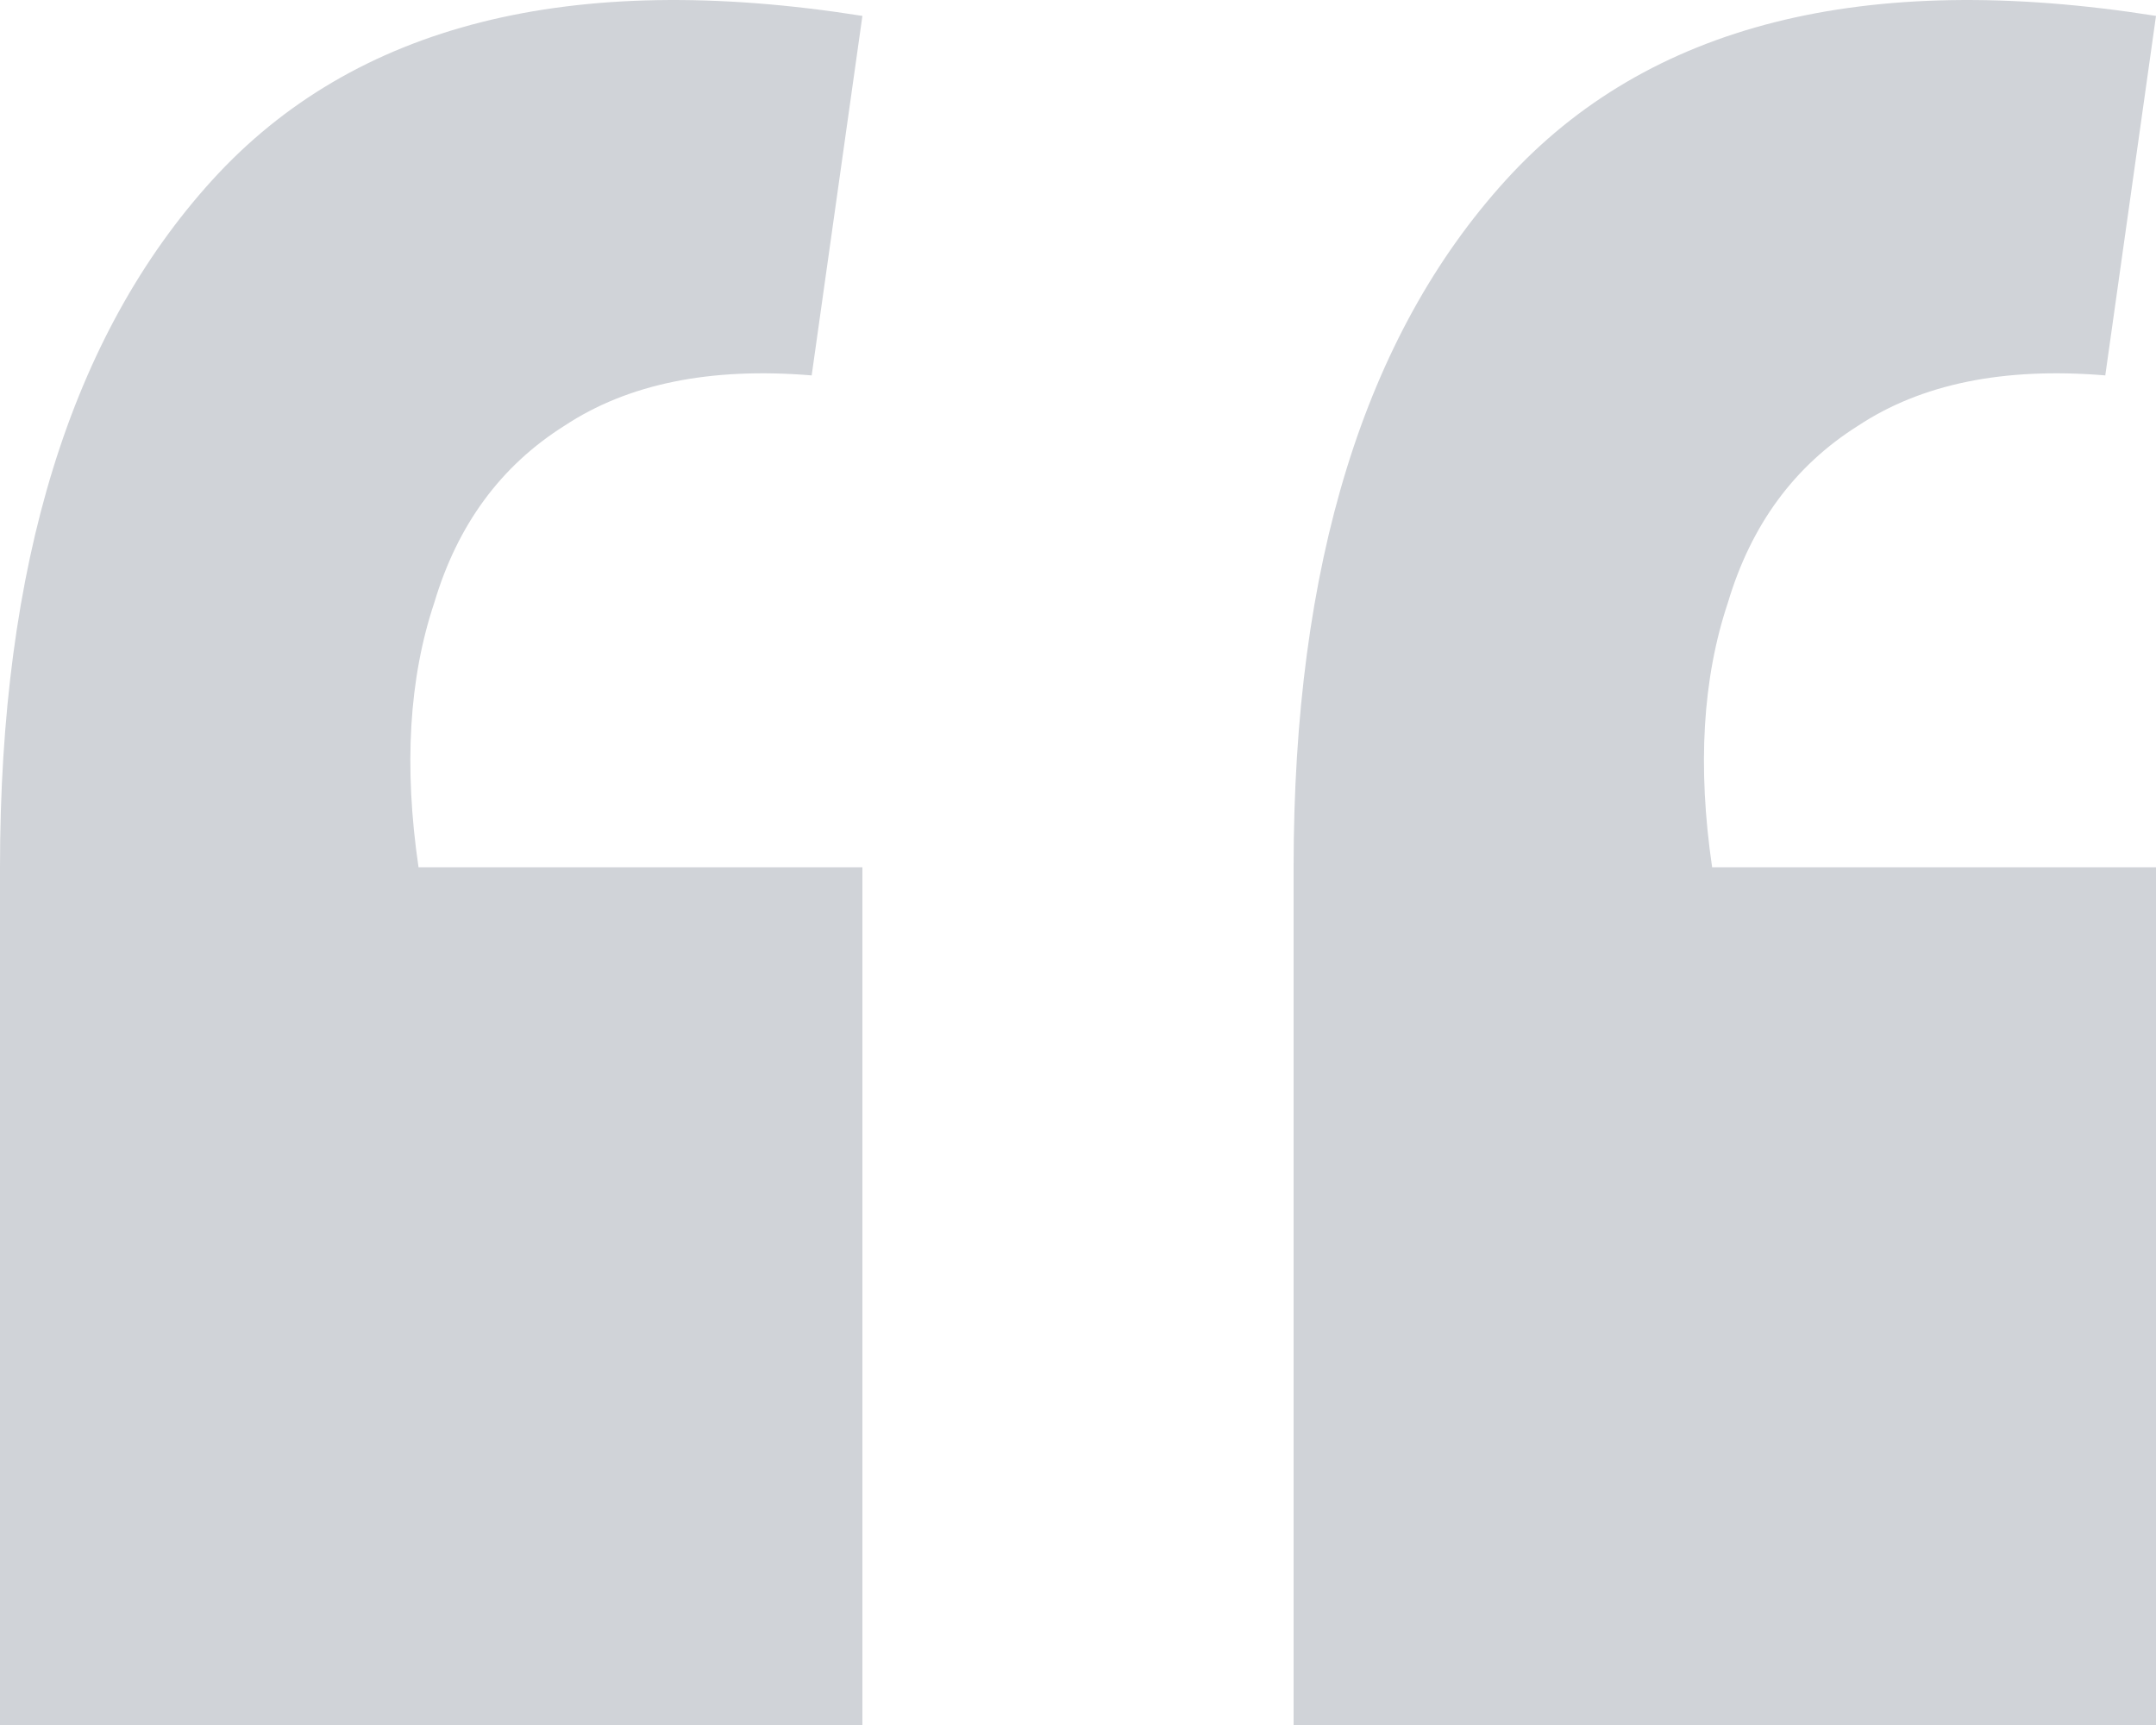 <?xml version="1.0" encoding="UTF-8"?> <svg xmlns="http://www.w3.org/2000/svg" width="40" height="32" viewBox="0 0 40 32" fill="none"><path d="M16 0.295L15.059 6.964C13.177 6.808 11.647 7.12 10.471 7.899C9.294 8.64 8.49 9.732 8.059 11.175C7.588 12.579 7.49 14.217 7.765 16.089H16L16 32L0 32L1.39099e-06 16.089C1.88193e-06 10.473 1.314 6.223 3.941 3.337C6.569 0.451 10.588 -0.563 16 0.295Z" fill="#D0D3D8"></path><path d="M40 0.295L39.059 6.964C37.176 6.808 35.647 7.12 34.471 7.899C33.294 8.64 32.49 9.732 32.059 11.175C31.588 12.579 31.49 14.217 31.765 16.089H40V32L24 32L24 16.089C24 10.473 25.314 6.223 27.941 3.337C30.569 0.451 34.588 -0.563 40 0.295Z" fill="#D0D3D8"></path></svg> 